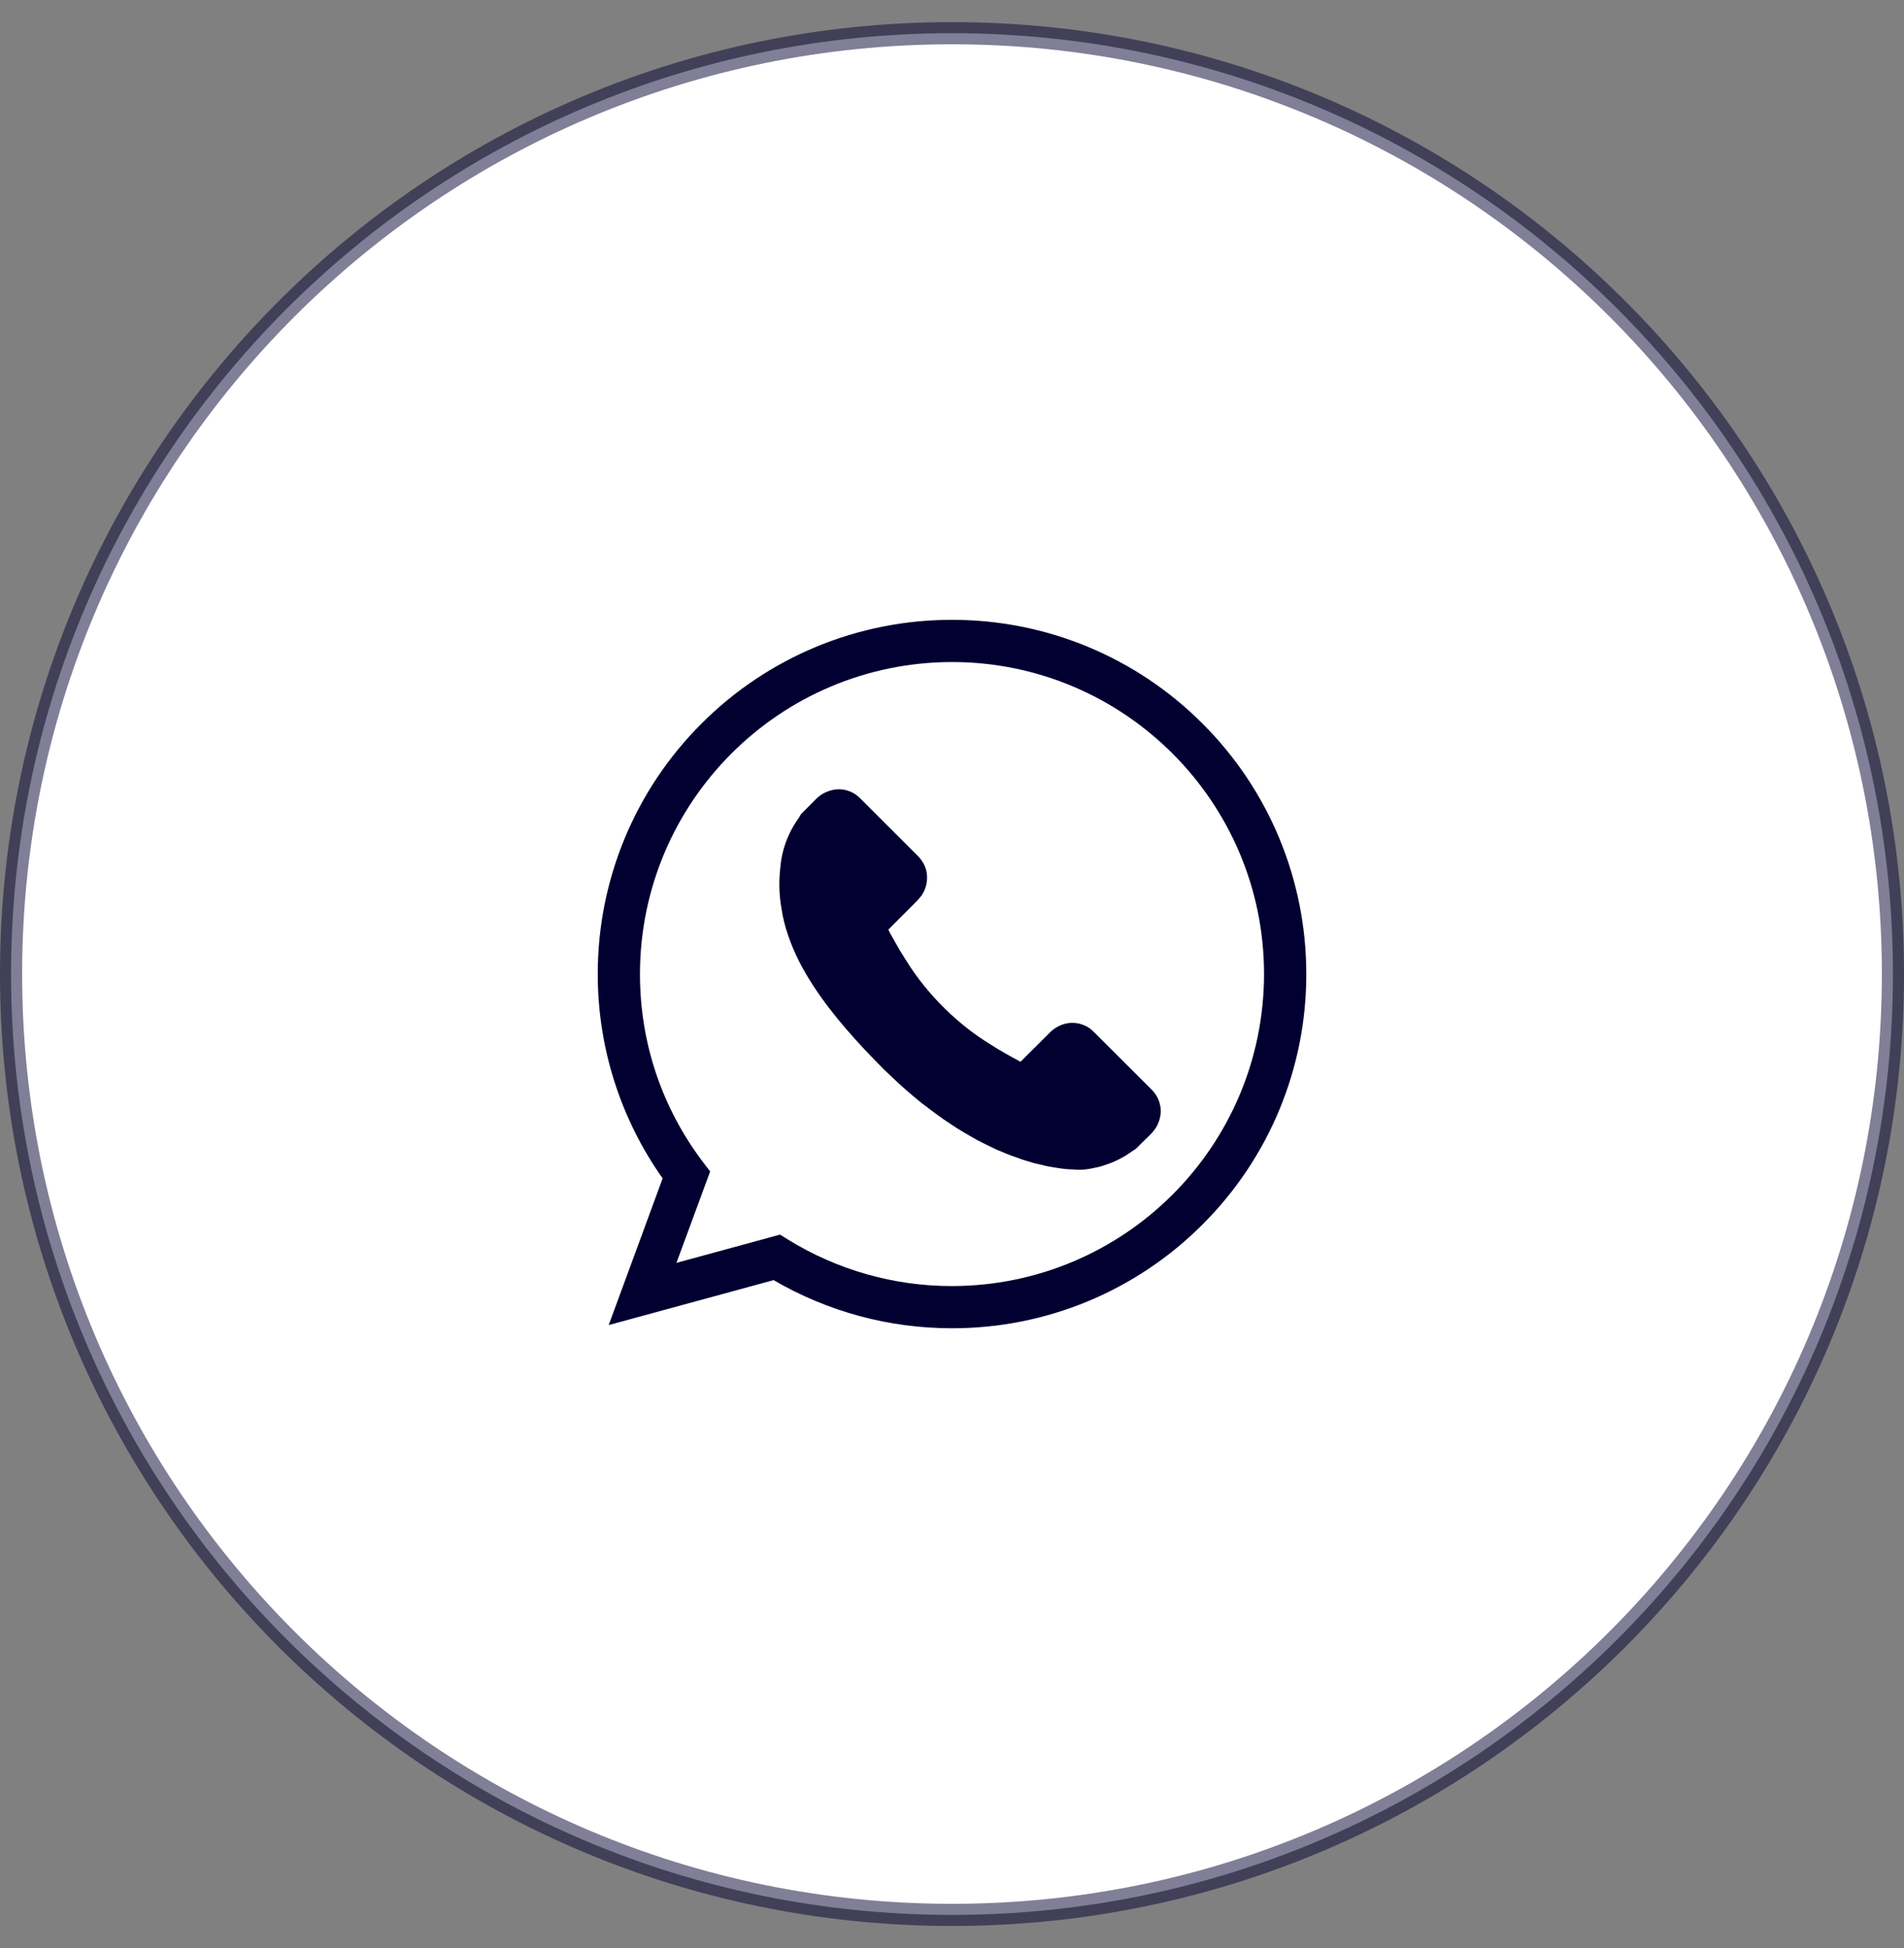 <svg width="43" height="44" viewBox="0 0 43 44" fill="none" xmlns="http://www.w3.org/2000/svg">
<rect x="0" y="0" width="43" height="44" fill="#808080" stroke="none"/>
<g clip-path="url(#clip0_126_147)">
<path d="M21.5 43.25C33.236 43.25 42.75 33.736 42.75 22C42.75 10.264 33.236 0.75 21.5 0.75C9.764 0.75 0.25 10.264 0.25 22C0.25 33.736 9.764 43.25 21.5 43.25Z" fill="white" stroke="#020030" stroke-opacity="0.5" stroke-width="0.5"/>
<path d="M21.5 30C20.084 30.002 18.693 29.626 17.471 28.913L13.747 29.928L14.965 26.615C14.01 25.265 13.498 23.652 13.5 22C13.497 19.878 14.34 17.842 15.843 16.343C17.342 14.84 19.377 13.997 21.5 14C23.624 13.997 25.659 14.84 27.157 16.343C28.661 17.842 29.503 19.878 29.501 22C29.505 24.123 28.661 26.158 27.157 27.657C25.658 29.16 23.623 30.004 21.5 30ZM17.617 27.885L17.793 27.995C18.906 28.683 20.19 29.049 21.5 29.047C25.391 29.043 28.543 25.891 28.547 22C28.547 18.115 25.385 14.953 21.5 14.953C17.609 14.957 14.457 18.11 14.453 22C14.453 23.55 14.947 25.02 15.88 26.252L16.038 26.459L15.277 28.523L17.617 27.885Z" fill="#020030"/>
<path d="M18.732 17.862C18.912 17.8 19.11 17.82 19.275 17.914C19.374 17.968 19.449 18.054 19.527 18.132L20.738 19.342C20.859 19.466 20.939 19.636 20.937 19.811C20.94 19.956 20.898 20.098 20.818 20.218C20.767 20.287 20.71 20.351 20.648 20.409C20.454 20.605 20.256 20.799 20.062 20.997C20.118 21.116 20.189 21.226 20.251 21.341C20.314 21.457 20.385 21.568 20.456 21.679C20.703 22.083 21.005 22.453 21.342 22.784C21.652 23.088 21.995 23.361 22.367 23.588C22.588 23.731 22.816 23.858 23.047 23.981L23.703 23.328C23.781 23.245 23.881 23.182 23.988 23.143C24.158 23.081 24.342 23.09 24.506 23.167C24.633 23.221 24.723 23.329 24.819 23.423L26.018 24.62C26.141 24.745 26.211 24.912 26.215 25.088V25.119C26.209 25.223 26.182 25.322 26.137 25.415C26.051 25.584 25.897 25.699 25.768 25.832C25.707 25.889 25.66 25.956 25.582 25.992C25.389 26.135 25.176 26.244 24.947 26.316C24.84 26.357 24.728 26.375 24.617 26.398C24.496 26.42 24.371 26.426 24.248 26.414C24.09 26.413 23.937 26.389 23.783 26.364C23.646 26.347 23.515 26.303 23.379 26.277C23.246 26.236 23.109 26.204 22.981 26.15C22.815 26.101 22.658 26.025 22.496 25.961C22.352 25.893 22.209 25.82 22.065 25.748C21.87 25.635 21.669 25.525 21.482 25.396C21.251 25.25 21.037 25.08 20.818 24.917C20.578 24.723 20.343 24.52 20.122 24.305C19.913 24.117 19.725 23.908 19.527 23.705C18.963 23.101 18.429 22.455 18.048 21.717C17.859 21.337 17.708 20.933 17.648 20.512C17.595 20.212 17.587 19.907 17.622 19.604C17.654 19.196 17.799 18.805 18.04 18.474C18.062 18.441 18.074 18.402 18.103 18.375L18.407 18.07C18.496 17.974 18.607 17.902 18.732 17.862Z" fill="#020030"/>
</g>
<defs>
<clipPath id="clip0_126_147">
<rect width="43" height="43" fill="white" transform="translate(0 0.5)"/>
</clipPath>
</defs>
</svg>

